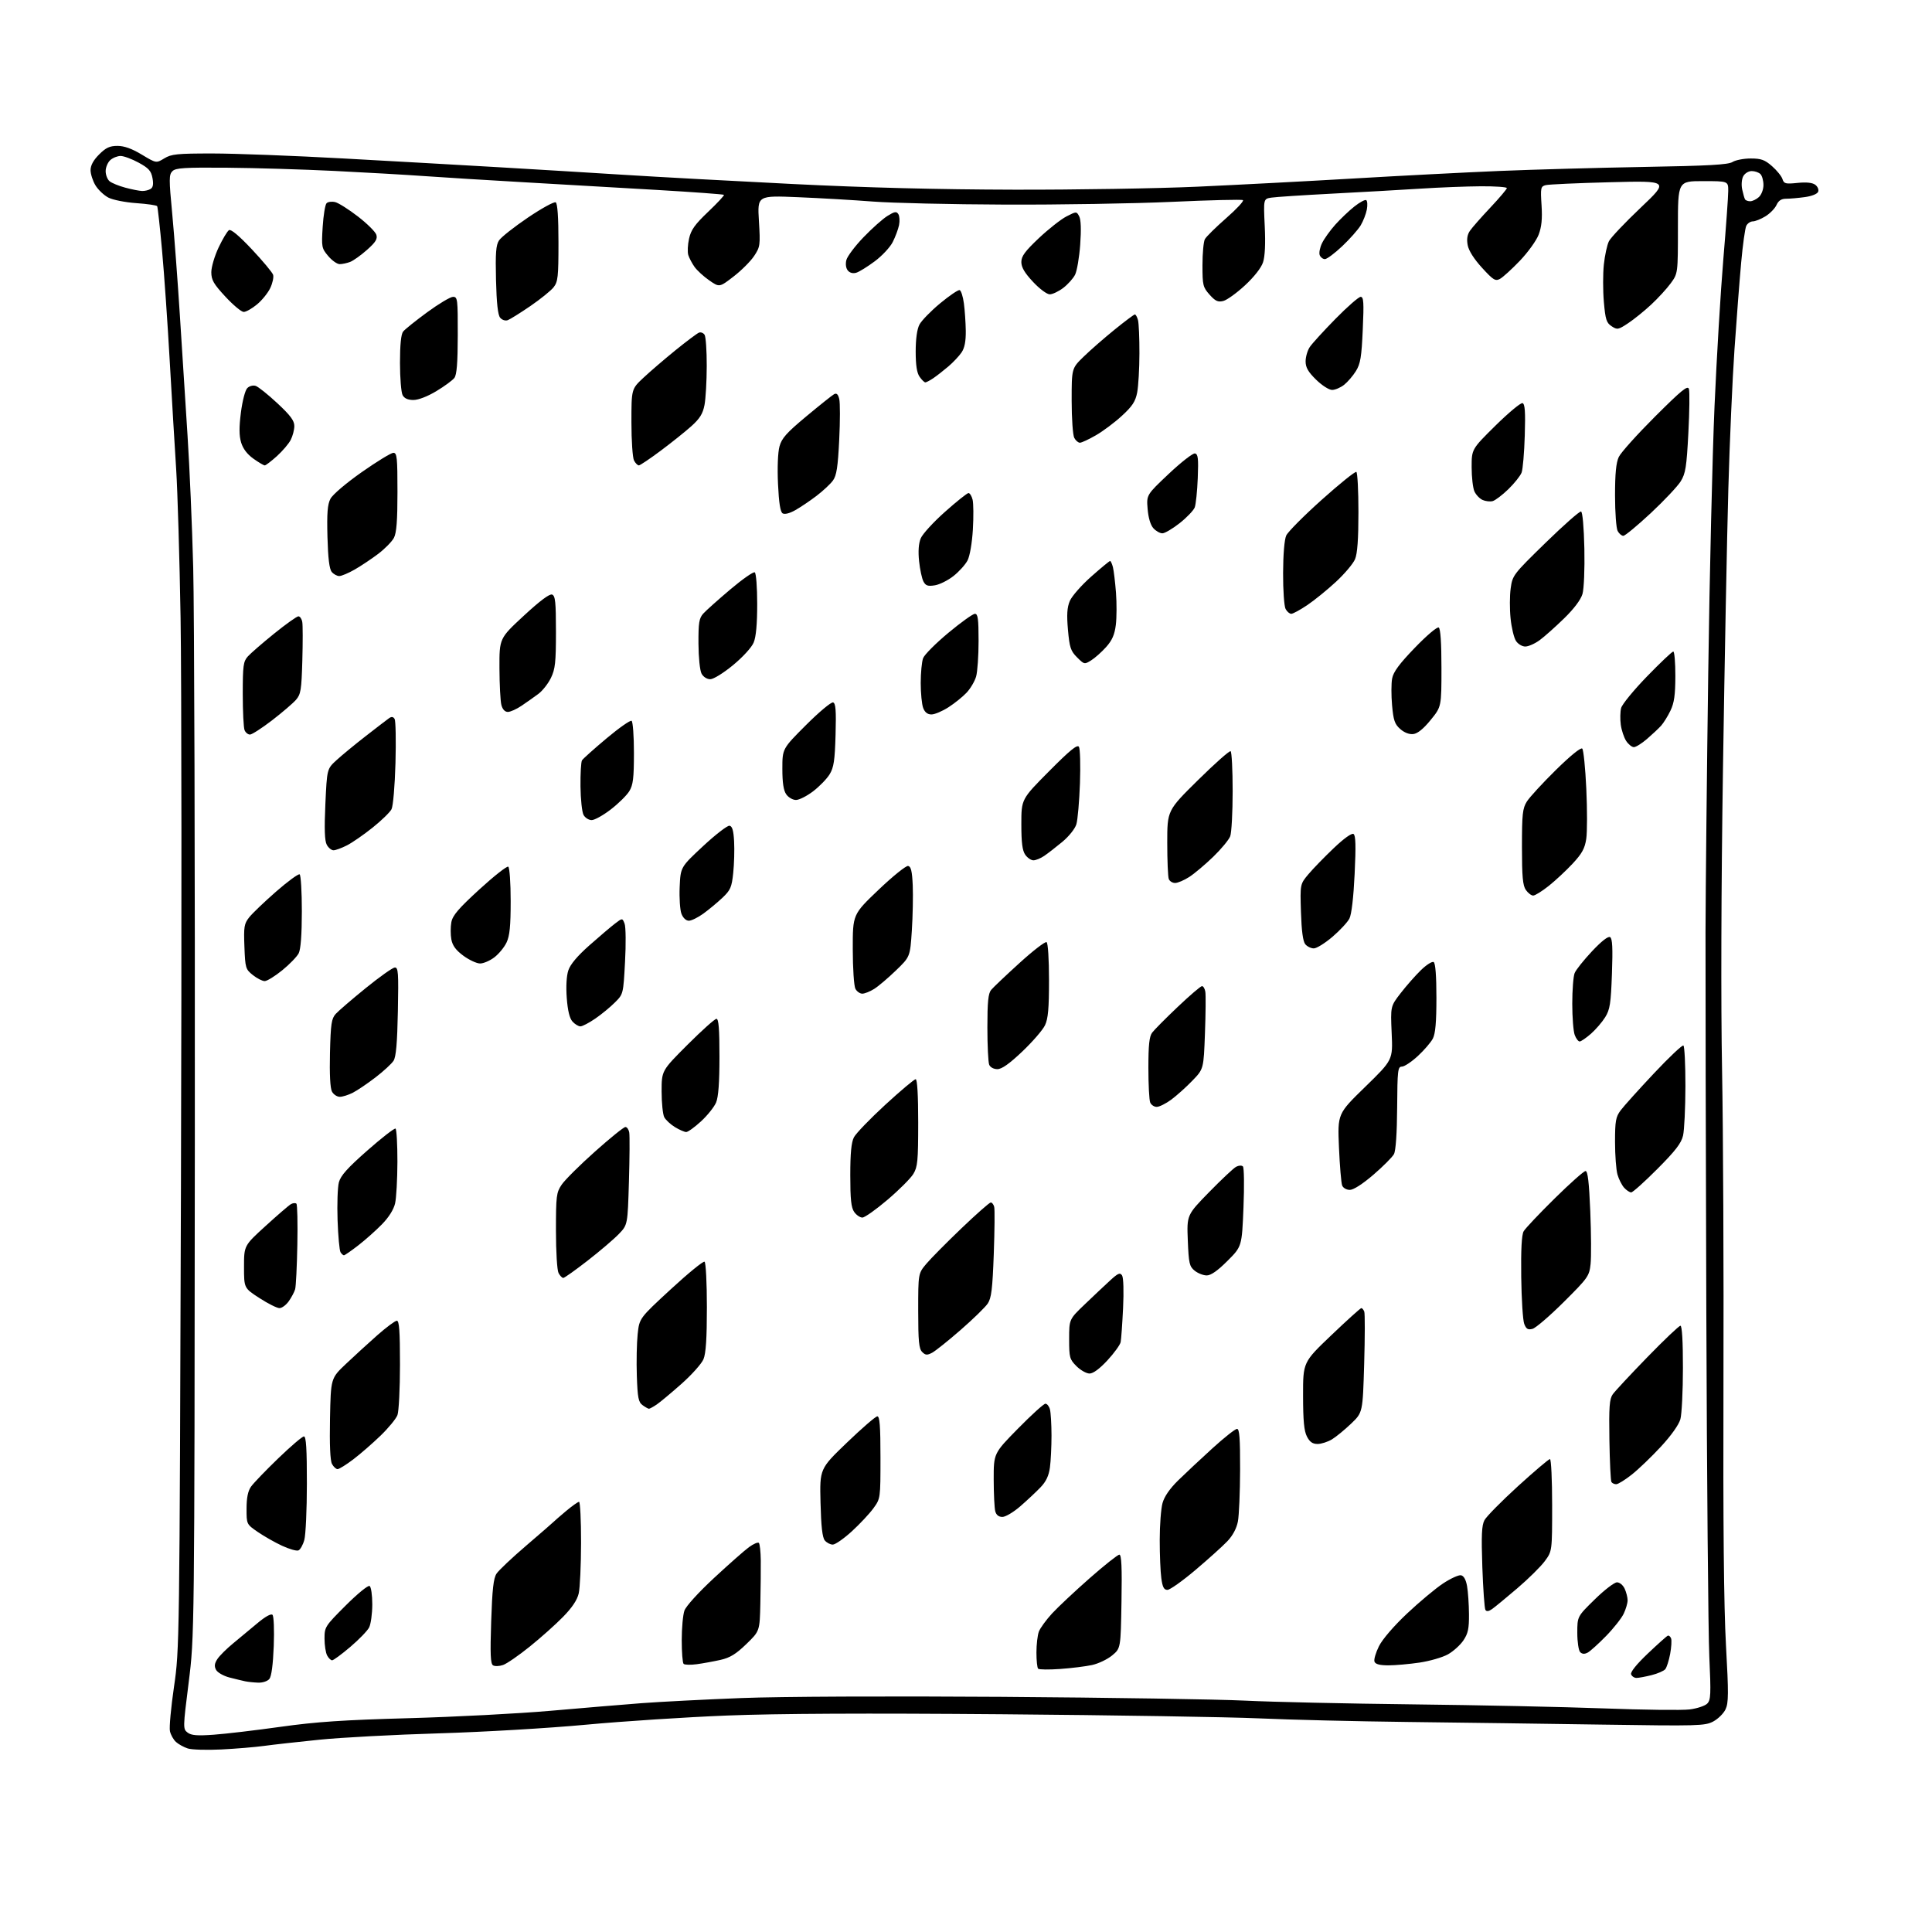 <?xml version="1.0" encoding="UTF-8" standalone="no"?>
<svg 
  version="1.1" 
  xmlns="http://www.w3.org/2000/svg" 
  xmlns:xlink="http://www.w3.org/1999/xlink" 
  xmlns:svg="http://www.w3.org/2000/svg"
  xmlns:rdf="http://www.w3.org/1999/02/22-rdf-syntax-ns#"
  xmlns:cc="http://creativecommons.org/ns#"
  xmlns:dc="http://purl.org/dc/elements/1.1/"
  viewBox="0 0 768 768"
  width="768"
  height="768"
>
<style>svg {background-color: white; }</style>"
<path stroke="none" fill="black" fill-rule="evenodd" d="M88.00,695.44C82.22,695.73 76.21,695.55 74.64,695.04C73.07,694.53 70.96,693.37 69.95,692.45C68.94,691.54 67.86,689.60 67.55,688.15C67.24,686.69 67.96,678.75 69.17,670.50C71.34,655.62 71.36,654.00 71.93,472.00C72.24,371.07 72.18,269.15 71.78,245.50C71.38,221.85 70.59,195.30 70.03,186.50C69.46,177.70 68.31,158.35 67.47,143.50C66.64,128.65 65.27,108.88 64.42,99.57C63.58,90.25 62.70,82.33 62.48,81.96C62.25,81.59 58.52,81.05 54.18,80.75C49.85,80.45 44.87,79.47 43.11,78.56C41.35,77.65 39.03,75.46 37.96,73.70C36.89,71.94 36.01,69.22 36.00,67.65C36.00,65.74 37.12,63.68 39.40,61.40C42.11,58.69 43.60,58.00 46.71,58.00C49.39,58.00 52.42,59.08 56.36,61.46C62.10,64.91 62.10,64.91 65.30,62.96C68.12,61.24 70.39,61.01 84.50,61.01C93.30,61.01 116.70,61.90 136.50,62.99C156.30,64.08 184.20,65.65 198.50,66.49C212.80,67.32 235.07,68.68 248.00,69.49C260.93,70.31 291.07,71.95 315.00,73.14C344.52,74.61 372.80,75.33 403.00,75.40C427.48,75.46 460.32,74.92 476.00,74.21C491.68,73.50 519.58,72.04 538.00,70.96C556.42,69.87 582.52,68.53 596.00,67.96C609.48,67.40 635.35,66.68 653.50,66.36C679.21,65.91 686.99,65.48 688.71,64.39C689.93,63.63 693.18,63.00 695.93,63.00C700.08,63.00 701.52,63.52 704.42,66.06C706.34,67.75 708.20,70.05 708.56,71.19C709.15,73.04 709.78,73.20 714.53,72.71C718.04,72.35 720.43,72.59 721.58,73.44C722.54,74.14 723.07,75.38 722.75,76.21C722.41,77.09 720.25,77.97 717.45,78.35C714.85,78.71 711.51,79.00 710.02,79.00C708.11,79.00 706.99,79.73 706.18,81.50C705.55,82.88 703.57,84.90 701.77,86.00C699.97,87.10 697.73,87.99 696.79,88.00C695.84,88.00 694.67,88.79 694.18,89.75C693.70,90.71 692.77,97.35 692.13,104.50C691.48,111.65 690.29,127.13 689.48,138.90C688.66,150.67 687.57,175.64 687.04,194.40C686.51,213.15 685.55,263.15 684.91,305.50C684.19,353.12 684.05,398.91 684.55,425.50C684.99,449.15 685.24,505.18 685.10,550.00C684.93,605.46 685.25,638.69 686.10,654.00C687.17,673.24 687.14,676.94 685.92,679.50C685.14,681.15 682.92,683.33 681.00,684.34C677.71,686.06 675.04,686.13 637.00,685.56C614.73,685.22 579.85,684.75 559.50,684.51C539.15,684.27 512.60,683.63 500.50,683.08C488.40,682.54 442.50,681.80 398.50,681.44C344.05,680.99 309.08,681.16 289.00,681.95C272.77,682.59 247.57,684.23 233.00,685.59C217.99,686.99 192.63,688.48 174.50,689.03C156.90,689.55 135.53,690.69 127.00,691.56C118.47,692.42 108.58,693.53 105.00,694.02C101.42,694.51 93.78,695.15 88.00,695.44zM85.00,689.57C89.67,689.24 101.60,687.83 111.50,686.44C125.74,684.44 136.42,683.72 162.68,683.00C180.92,682.49 206.12,681.18 218.68,680.08C231.23,678.98 247.57,677.61 255.00,677.04C262.43,676.48 280.32,675.56 294.77,675.00C310.13,674.40 353.10,674.21 398.27,674.52C440.75,674.82 484.27,675.50 495.00,676.03C505.73,676.56 535.65,677.22 561.50,677.51C587.35,677.80 621.50,678.52 637.38,679.11C653.27,679.71 668.68,679.90 671.63,679.53C674.58,679.16 677.73,678.12 678.63,677.23C680.07,675.78 680.17,673.64 679.48,658.55C679.05,649.17 678.52,587.73 678.29,522.00C678.07,456.27 677.93,388.10 677.97,370.50C678.02,352.90 678.51,306.55 679.05,267.50C679.58,228.45 680.71,180.75 681.55,161.50C682.39,142.25 683.96,115.99 685.04,103.15C686.12,90.31 687.00,78.05 687.00,75.90C687.00,72.00 687.00,72.00 677.00,72.00C667.00,72.00 667.00,72.00 667.00,90.35C667.00,108.70 667.00,108.70 664.15,112.60C662.59,114.74 659.08,118.57 656.35,121.10C653.63,123.64 649.51,126.96 647.21,128.48C643.29,131.08 642.88,131.15 640.65,129.69C638.59,128.34 638.17,127.04 637.56,120.01C637.17,115.54 637.17,108.88 637.55,105.19C637.94,101.51 638.85,97.32 639.58,95.88C640.31,94.45 645.99,88.44 652.21,82.55C663.50,71.83 663.50,71.83 640.00,72.44C627.08,72.77 615.56,73.29 614.41,73.60C612.46,74.11 612.34,74.68 612.79,81.59C613.13,87.00 612.82,90.18 611.63,93.30C610.73,95.65 607.37,100.31 604.17,103.66C600.96,107.01 597.40,110.25 596.26,110.86C594.42,111.85 593.59,111.33 589.13,106.45C585.95,102.97 583.83,99.64 583.43,97.46C582.98,95.08 583.26,93.29 584.32,91.75C585.16,90.51 588.81,86.36 592.43,82.52C596.04,78.68 599.00,75.19 599.00,74.77C599.00,74.35 594.39,74.02 588.75,74.05C583.11,74.08 572.20,74.50 564.50,75.00C556.80,75.49 541.05,76.38 529.50,76.98C517.95,77.58 507.09,78.29 505.37,78.56C502.24,79.05 502.24,79.05 502.75,89.85C503.09,96.89 502.85,101.92 502.07,104.28C501.35,106.48 498.54,110.06 494.89,113.44C491.60,116.49 487.72,119.28 486.28,119.64C484.15,120.18 483.12,119.70 480.83,117.14C478.19,114.18 478.00,113.39 478.00,105.42C478.00,100.72 478.43,96.07 478.95,95.09C479.47,94.11 483.30,90.34 487.44,86.71C491.59,83.08 494.58,79.86 494.08,79.55C493.58,79.24 480.88,79.55 465.84,80.24C450.80,80.92 420.95,81.42 399.50,81.33C378.05,81.25 354.43,80.70 347.00,80.12C339.57,79.54 326.20,78.76 317.28,78.39C301.07,77.71 301.07,77.71 301.68,87.83C302.27,97.48 302.18,98.13 299.78,101.75C298.40,103.84 294.73,107.51 291.63,109.90C285.98,114.26 285.98,114.26 281.93,111.45C279.71,109.91 277.07,107.49 276.07,106.07C275.08,104.66 273.96,102.54 273.60,101.37C273.24,100.19 273.37,97.27 273.91,94.87C274.68,91.37 276.20,89.24 281.53,84.17C285.19,80.69 288.00,77.67 287.78,77.45C287.56,77.23 275.71,76.36 261.44,75.52C247.17,74.68 223.57,73.32 209.00,72.49C194.43,71.66 176.43,70.55 169.00,70.02C161.57,69.49 145.38,68.56 133.00,67.95C120.62,67.34 101.41,66.76 90.30,66.67C73.29,66.53 69.85,66.74 68.54,68.04C67.15,69.42 67.14,71.13 68.47,85.04C69.27,93.54 70.64,111.75 71.51,125.50C72.37,139.25 73.74,160.62 74.54,173.00C75.35,185.38 76.37,209.00 76.80,225.50C77.24,242.00 77.53,344.38 77.45,453.00C77.30,650.50 77.30,650.50 74.99,668.89C72.71,686.98 72.71,687.31 74.59,688.74C76.07,689.86 78.40,690.05 85.00,689.57zM102.63,668.88C100.91,668.82 98.60,668.58 97.50,668.35C96.40,668.12 93.57,667.44 91.21,666.83C88.85,666.22 86.46,664.85 85.89,663.79C85.12,662.36 85.26,661.26 86.41,659.50C87.26,658.20 90.05,655.42 92.61,653.32C95.17,651.22 99.54,647.59 102.32,645.25C105.46,642.61 107.75,641.35 108.32,641.92C108.85,642.45 109.06,647.92 108.82,654.35C108.53,661.77 107.91,666.40 107.07,667.42C106.33,668.31 104.38,668.95 102.63,668.88zM650.53,667.00C649.65,667.00 648.69,666.36 648.39,665.57C648.05,664.68 650.54,661.58 655.02,657.32C658.97,653.57 662.55,650.37 662.98,650.21C663.40,650.05 663.99,650.53 664.28,651.29C664.57,652.04 664.40,654.82 663.91,657.47C663.41,660.12 662.54,662.85 661.97,663.53C661.40,664.22 658.95,665.28 656.53,665.89C654.10,666.50 651.40,667.00 650.53,667.00zM421.43,663.44C416.98,663.76 413.05,663.71 412.68,663.34C412.30,662.97 412.00,660.07 412.00,656.90C412.00,653.73 412.44,649.98 412.97,648.57C413.51,647.17 415.87,643.93 418.22,641.37C420.58,638.82 427.29,632.52 433.15,627.37C439.01,622.21 444.33,618.00 444.96,618.00C445.81,618.00 446.04,622.98 445.81,636.61C445.50,655.22 445.50,655.22 442.12,658.04C440.26,659.59 436.66,661.31 434.12,661.87C431.58,662.42 425.87,663.13 421.43,663.44zM199.98,661.86C198.50,662.37 196.70,662.44 195.99,662.00C194.98,661.37 194.82,657.57 195.25,644.58C195.67,631.86 196.16,627.40 197.37,625.56C198.23,624.24 203.57,619.20 209.22,614.37C214.87,609.53 219.72,605.32 220.00,605.01C220.28,604.71 222.49,602.78 224.93,600.73C227.37,598.68 229.73,597.00 230.18,597.00C230.63,597.00 230.99,604.31 230.98,613.25C230.96,622.19 230.55,631.25 230.05,633.40C229.44,636.03 227.43,639.05 223.82,642.73C220.90,645.73 214.94,651.04 210.59,654.54C206.24,658.05 201.47,661.34 199.98,661.86zM276.99,661.55C274.52,661.88 272.15,661.82 271.74,661.41C271.33,661.00 271.00,656.76 271.00,651.98C271.00,647.21 271.48,641.93 272.06,640.26C272.67,638.50 277.58,633.09 283.81,627.30C289.69,621.84 295.96,616.31 297.74,615.01C299.52,613.71 301.28,612.95 301.66,613.33C302.03,613.70 302.38,616.82 302.42,620.25C302.46,623.69 302.38,631.42 302.25,637.44C302.00,648.39 302.00,648.39 296.67,653.55C292.57,657.52 290.19,658.98 286.42,659.83C283.71,660.44 279.47,661.21 276.99,661.55zM551.93,662.00C548.48,662.00 546.76,661.55 546.38,660.54C546.07,659.74 546.87,656.98 548.15,654.40C549.55,651.61 554.05,646.38 559.33,641.40C564.20,636.82 570.62,631.45 573.61,629.47C576.60,627.49 579.82,626.01 580.76,626.19C581.87,626.41 582.72,627.91 583.18,630.51C583.57,632.70 583.91,637.70 583.94,641.60C583.99,647.40 583.58,649.33 581.72,652.09C580.47,653.95 577.70,656.44 575.58,657.63C573.46,658.82 568.39,660.29 564.32,660.90C560.25,661.50 554.67,662.00 551.93,662.00zM132.02,660.00C131.50,660.00 130.60,659.13 130.04,658.07C129.47,657.00 129.00,653.99 129.00,651.38C129.00,646.75 129.22,646.41 137.42,638.21C142.06,633.57 146.33,630.08 146.92,630.45C147.52,630.82 147.99,634.09 147.99,637.81C147.98,641.49 147.41,645.60 146.74,646.93C146.06,648.27 142.68,651.76 139.24,654.68C135.80,657.61 132.55,660.00 132.02,660.00zM631.14,656.93C629.89,657.60 628.94,657.54 628.15,656.75C627.52,656.12 627.00,652.67 627.00,649.09C627.00,642.58 627.00,642.58 633.94,635.79C637.75,632.05 641.73,629.00 642.78,629.00C643.84,629.00 645.19,630.12 645.84,631.55C646.48,632.95 647.00,635.02 647.00,636.15C647.00,637.27 646.30,639.68 645.44,641.48C644.58,643.29 641.43,647.28 638.42,650.36C635.42,653.43 632.14,656.39 631.14,656.93zM593.13,639.62C591.76,640.58 590.92,640.68 590.47,639.95C590.11,639.36 589.56,631.69 589.25,622.91C588.82,610.30 588.99,606.37 590.10,604.29C590.87,602.84 596.85,596.78 603.38,590.82C609.92,584.87 615.65,580.00 616.13,580.00C616.61,580.00 617.00,588.24 617.00,598.30C617.00,616.61 617.00,616.61 614.09,620.56C612.50,622.73 607.57,627.60 603.15,631.37C598.74,635.14 594.22,638.86 593.13,639.62zM464.07,632.00C462.69,632.00 462.12,630.92 461.64,627.36C461.29,624.81 461.00,617.95 461.01,612.11C461.01,606.27 461.51,599.70 462.12,597.50C462.84,594.88 465.00,591.76 468.36,588.46C471.19,585.69 477.31,579.96 481.98,575.71C486.64,571.47 491.03,568.00 491.73,568.00C492.71,568.00 492.99,571.73 492.96,584.25C492.93,593.19 492.54,602.45 492.08,604.83C491.54,607.60 490.03,610.43 487.87,612.69C486.02,614.64 480.31,619.78 475.18,624.12C470.06,628.45 465.06,632.00 464.07,632.00zM118.61,616.32C117.86,616.61 114.94,615.77 112.12,614.46C109.29,613.15 104.96,610.69 102.49,608.99C98.00,605.90 98.00,605.90 98.01,599.70C98.01,595.44 98.56,592.72 99.76,591.00C100.72,589.62 105.58,584.56 110.57,579.75C115.55,574.94 120.16,571.00 120.82,571.00C121.69,571.00 122.00,575.96 121.99,589.75C121.99,600.06 121.53,610.14 120.97,612.15C120.42,614.16 119.35,616.04 118.61,616.32zM331.04,614.00C330.05,614.00 328.63,613.26 327.87,612.35C326.90,611.18 326.40,606.78 326.17,597.29C325.84,583.87 325.84,583.87 336.67,573.46C342.63,567.73 348.06,563.03 348.75,563.02C349.70,563.00 350.00,566.93 350.00,579.35C350.00,595.70 350.00,595.70 347.17,599.60C345.61,601.74 341.75,605.86 338.59,608.75C335.43,611.64 332.03,614.00 331.04,614.00zM398.48,603.00C397.00,603.00 396.03,602.24 395.63,600.75C395.30,599.51 395.02,593.82 395.01,588.11C395.00,577.72 395.00,577.72 404.69,567.86C410.02,562.44 414.91,558.00 415.57,558.00C416.23,558.00 417.04,559.01 417.37,560.25C417.70,561.49 417.98,566.15 417.99,570.61C417.99,575.07 417.71,580.81 417.36,583.37C416.91,586.65 415.82,588.96 413.61,591.25C411.90,593.04 408.30,596.41 405.61,598.75C402.92,601.09 399.71,603.00 398.48,603.00zM642.47,590.00C641.73,590.00 640.87,589.60 640.57,589.11C640.26,588.62 639.90,581.08 639.76,572.36C639.55,559.22 639.78,556.12 641.09,554.26C641.96,553.03 648.14,546.39 654.83,539.51C661.52,532.63 667.44,527.00 668.00,527.00C668.63,527.00 669.00,533.19 668.99,543.75C668.99,552.96 668.53,562.14 667.98,564.15C667.36,566.37 664.33,570.64 660.23,575.07C656.53,579.07 651.32,584.07 648.66,586.17C646.00,588.28 643.21,590.00 642.47,590.00zM134.19,584.00C133.58,584.00 132.57,583.07 131.97,581.94C131.25,580.61 130.98,574.23 131.18,563.88C131.50,547.88 131.50,547.88 137.50,542.19C140.80,539.06 146.43,533.92 150.00,530.76C153.58,527.61 157.06,525.02 157.75,525.01C158.70,525.00 159.00,529.15 159.00,542.43C159.00,552.02 158.54,561.07 157.99,562.53C157.43,564.00 154.39,567.69 151.24,570.73C148.08,573.78 143.21,578.01 140.41,580.14C137.61,582.26 134.81,584.00 134.19,584.00zM523.78,574.00C521.77,574.00 520.65,573.22 519.53,571.05C518.38,568.84 518.00,564.74 517.99,554.80C517.97,541.50 517.97,541.50 529.24,530.75C535.43,524.84 540.79,520.00 541.14,520.00C541.50,520.00 542.03,520.62 542.32,521.39C542.61,522.15 542.59,531.48 542.28,542.14C541.71,561.50 541.71,561.50 537.11,565.90C534.57,568.33 531.15,571.14 529.50,572.15C527.85,573.16 525.27,573.99 523.78,574.00zM257.97,560.00C257.65,560.00 256.51,559.36 255.44,558.58C253.78,557.37 253.45,555.66 253.15,546.92C252.96,541.28 253.11,533.82 253.48,530.35C254.16,524.02 254.16,524.02 266.65,512.50C273.52,506.16 279.56,501.23 280.07,501.55C280.58,501.86 281.00,509.95 281.00,519.59C281.00,532.05 280.61,538.00 279.64,540.32C278.89,542.10 274.96,546.51 270.89,550.11C266.83,553.71 262.39,557.41 261.03,558.33C259.67,559.25 258.29,560.00 257.97,560.00zM433.11,546.00C431.87,546.00 429.53,544.68 427.92,543.08C425.19,540.34 425.00,539.65 425.00,532.30C425.00,524.44 425.00,524.44 431.25,518.46C434.69,515.16 439.21,510.91 441.29,509.00C444.45,506.10 445.25,505.77 446.04,507.01C446.60,507.87 446.76,513.34 446.44,520.00C446.13,526.33 445.70,532.40 445.48,533.50C445.26,534.60 442.90,537.86 440.23,540.75C437.12,544.11 434.56,546.00 433.11,546.00zM370.51,537.75C368.53,538.78 367.87,538.73 366.57,537.42C365.29,536.14 365.00,533.16 365.00,521.04C365.00,506.22 365.00,506.22 368.25,502.36C370.04,500.24 376.32,493.89 382.22,488.25C388.11,482.61 393.34,478.00 393.85,478.00C394.35,478.00 394.97,478.79 395.21,479.75C395.46,480.71 395.38,489.15 395.04,498.50C394.54,512.34 394.09,515.99 392.66,518.15C391.69,519.61 386.85,524.33 381.89,528.65C376.94,532.97 371.82,537.06 370.51,537.75zM609.20,528.24C607.36,528.72 606.69,528.31 605.90,526.25C605.36,524.82 604.82,516.42 604.71,507.58C604.57,496.71 604.88,490.84 605.68,489.45C606.33,488.32 611.85,482.47 617.96,476.45C624.07,470.43 629.61,465.50 630.28,465.50C631.16,465.50 631.68,469.94 632.16,481.50C632.52,490.30 632.58,499.75 632.28,502.50C631.76,507.27 631.26,507.97 621.62,517.57C616.05,523.11 610.46,527.91 609.20,528.24zM111.09,520.00C110.11,520.00 106.54,518.21 103.16,516.02C97.00,512.04 97.00,512.04 97.00,503.60C97.00,495.15 97.00,495.15 105.59,487.33C110.31,483.02 114.84,479.12 115.66,478.66C116.48,478.20 117.45,478.12 117.83,478.49C118.20,478.86 118.37,486.22 118.20,494.83C118.04,503.45 117.64,511.40 117.32,512.50C117.00,513.60 115.87,515.74 114.80,517.25C113.74,518.76 112.06,520.00 111.09,520.00zM223.91,508.00C223.45,508.00 222.60,507.13 222.04,506.07C221.45,504.98 221.00,497.58 221.00,489.21C221.00,475.36 221.16,474.06 223.27,470.93C224.52,469.07 230.47,463.15 236.50,457.78C242.52,452.40 247.97,448.00 248.61,448.00C249.25,448.00 249.94,449.01 250.14,450.25C250.35,451.49 250.29,460.24 250.01,469.70C249.50,486.89 249.50,486.89 246.00,490.54C244.07,492.55 238.51,497.30 233.62,501.10C228.74,504.89 224.37,508.00 223.91,508.00zM479.69,507.00C478.33,507.00 476.18,506.15 474.90,505.12C472.81,503.43 472.54,502.24 472.17,493.11C471.77,482.98 471.77,482.98 480.63,473.90C485.51,468.91 490.34,464.37 491.36,463.82C492.40,463.26 493.59,463.19 494.08,463.68C494.55,464.15 494.65,471.50 494.30,480.02C493.67,495.49 493.67,495.49 487.91,501.25C484.02,505.14 481.36,507.00 479.69,507.00zM136.72,499.00C136.39,499.00 135.77,498.44 135.36,497.77C134.94,497.09 134.41,491.35 134.19,485.02C133.97,478.68 134.20,471.93 134.71,470.00C135.41,467.33 138.09,464.33 146.04,457.33C151.76,452.29 156.80,448.38 157.23,448.64C157.65,448.90 157.99,454.83 157.98,461.81C157.96,468.79 157.55,476.25 157.05,478.39C156.48,480.83 154.55,483.91 151.82,486.69C149.45,489.13 145.21,492.89 142.41,495.06C139.61,497.23 137.05,499.00 136.72,499.00zM342.81,484.00C341.88,484.00 340.41,483.00 339.56,481.78C338.35,480.06 338.00,476.77 338.00,467.23C338.00,458.40 338.41,454.10 339.45,452.09C340.25,450.55 345.87,444.72 351.94,439.14C358.01,433.56 363.44,429.00 363.99,429.00C364.63,429.00 365.00,435.31 365.00,446.25C364.99,461.54 364.77,463.86 363.06,466.67C362.00,468.41 357.39,473.03 352.81,476.92C348.24,480.81 343.74,484.00 342.81,484.00zM648.42,474.00C647.81,474.00 646.55,473.16 645.62,472.14C644.70,471.11 643.50,468.75 642.97,466.89C642.44,465.03 642.00,459.21 642.00,453.95C642.00,445.60 642.28,444.01 644.25,441.36C645.49,439.70 651.42,433.11 657.43,426.72C663.43,420.33 668.72,415.33 669.18,415.61C669.63,415.89 669.99,423.18 669.98,431.81C669.96,440.44 669.54,449.26 669.04,451.41C668.34,454.44 666.03,457.44 658.84,464.66C653.72,469.80 649.04,474.00 648.42,474.00zM536.58,473.00C535.26,473.00 533.91,472.23 533.53,471.25C533.15,470.29 532.58,463.48 532.26,456.12C531.69,442.75 531.69,442.75 542.69,432.04C553.69,421.33 553.69,421.33 553.21,410.68C552.74,400.02 552.74,400.02 556.81,394.76C559.05,391.87 562.66,387.76 564.85,385.64C567.03,383.51 569.31,382.07 569.91,382.44C570.61,382.88 571.00,387.95 571.00,396.61C571.00,406.32 570.60,410.87 569.58,412.85C568.79,414.37 566.10,417.49 563.60,419.80C561.09,422.11 558.25,424.00 557.27,424.00C555.65,424.01 555.49,425.41 555.39,440.31C555.32,450.53 554.84,457.42 554.12,458.78C553.48,459.97 549.81,463.65 545.96,466.97C541.65,470.67 538.03,473.00 536.58,473.00zM272.77,450.00C272.07,449.99 270.07,449.12 268.31,448.05C266.56,446.98 264.65,445.21 264.06,444.12C263.48,443.03 263.00,438.41 263.00,433.87C263.00,425.60 263.00,425.60 273.30,415.30C278.97,409.64 284.14,405.00 284.80,405.00C285.68,405.00 286.00,409.02 286.00,420.03C286.00,430.41 285.58,436.06 284.65,438.28C283.90,440.05 281.21,443.41 278.67,445.75C276.13,448.09 273.47,450.00 272.77,450.00zM459.82,440.00C458.78,440.00 457.61,439.21 457.22,438.25C456.82,437.29 456.50,431.10 456.50,424.50C456.50,415.39 456.86,412.02 458.00,410.49C458.82,409.39 463.40,404.77 468.18,400.24C472.95,395.71 477.28,392.00 477.81,392.00C478.34,392.00 478.94,393.01 479.14,394.25C479.35,395.49 479.28,402.90 478.99,410.72C478.47,424.95 478.47,424.95 473.98,429.59C471.52,432.15 467.74,435.53 465.60,437.12C463.45,438.70 460.85,440.00 459.82,440.00zM135.08,436.00C133.98,436.00 132.57,435.07 131.96,433.92C131.25,432.60 130.97,427.00 131.17,418.53C131.46,406.94 131.76,404.92 133.47,403.03C134.56,401.83 139.92,397.22 145.38,392.79C150.85,388.35 156.04,384.67 156.91,384.61C158.32,384.51 158.46,386.49 158.16,402.00C157.91,414.66 157.44,420.10 156.44,421.67C155.68,422.86 152.46,425.83 149.28,428.27C146.10,430.71 142.06,433.45 140.30,434.35C138.54,435.26 136.19,436.00 135.08,436.00zM396.47,425.00C395.00,425.00 393.64,424.27 393.22,423.25C392.83,422.29 392.50,415.61 392.50,408.40C392.50,398.23 392.84,394.90 394.00,393.50C394.82,392.50 399.90,387.69 405.28,382.80C410.65,377.91 415.49,374.19 416.03,374.52C416.59,374.86 417.00,381.31 417.00,389.66C417.00,400.91 416.64,404.96 415.40,407.56C414.52,409.42 410.47,414.10 406.40,417.97C401.24,422.87 398.23,425.00 396.47,425.00zM627.94,414.00C627.40,414.00 626.51,412.85 625.98,411.43C625.44,410.02 625.00,404.43 625.00,399.00C625.00,393.57 625.42,388.09 625.94,386.82C626.45,385.54 629.57,381.64 632.85,378.14C636.66,374.09 639.28,372.05 640.05,372.53C640.95,373.09 641.14,376.86 640.77,387.05C640.35,398.91 639.98,401.30 638.10,404.34C636.90,406.27 634.35,409.24 632.43,410.93C630.50,412.62 628.48,414.00 627.94,414.00zM230.72,408.00C229.95,408.00 228.53,407.14 227.58,406.09C226.42,404.81 225.68,401.76 225.30,396.76C224.95,392.18 225.19,387.95 225.92,385.74C226.71,383.35 229.52,380.01 234.30,375.78C238.26,372.28 242.83,368.39 244.46,367.15C247.41,364.89 247.41,364.89 248.29,367.19C248.77,368.46 248.85,375.27 248.46,382.33C247.77,395.17 247.77,395.17 244.43,398.50C242.60,400.34 239.08,403.23 236.62,404.92C234.15,406.61 231.50,408.00 230.72,408.00zM342.79,395.00C341.84,395.00 340.60,394.13 340.04,393.07C339.47,392.00 338.99,384.91 338.99,377.32C338.97,363.50 338.97,363.50 349.22,353.72C354.86,348.34 360.16,344.07 360.99,344.23C362.14,344.45 362.58,346.30 362.83,352.01C363.00,356.13 362.84,364.19 362.47,369.92C361.78,380.34 361.78,380.34 356.14,385.78C353.04,388.78 349.15,392.08 347.50,393.11C345.85,394.15 343.73,394.99 342.79,395.00zM105.21,390.00C104.27,389.99 102.15,388.91 100.50,387.59C97.63,385.30 97.48,384.80 97.16,376.34C96.85,368.42 97.05,367.20 99.05,364.66C100.28,363.10 105.09,358.50 109.75,354.42C114.41,350.35 118.62,347.27 119.11,347.57C119.60,347.87 119.99,354.50 119.99,362.31C119.98,371.56 119.54,377.35 118.74,378.94C118.06,380.28 115.12,383.32 112.21,385.69C109.30,388.06 106.15,390.00 105.21,390.00zM190.85,383.00C189.50,383.00 186.52,381.62 184.23,379.94C181.22,377.73 179.89,375.92 179.42,373.44C179.07,371.55 179.07,368.46 179.42,366.59C179.92,363.89 182.26,361.16 190.57,353.55C196.35,348.26 201.51,344.20 202.04,344.53C202.57,344.85 203.00,350.92 203.00,358.16C203.00,368.17 202.62,372.00 201.36,374.66C200.46,376.56 198.28,379.21 196.51,380.56C194.75,381.90 192.20,383.00 190.85,383.00zM522.26,377.00C521.15,377.00 519.63,376.26 518.87,375.35C517.95,374.24 517.39,370.07 517.15,362.58C516.80,351.46 516.80,351.46 520.15,347.48C521.99,345.29 526.51,340.64 530.18,337.15C534.22,333.30 537.32,331.08 538.04,331.52C538.91,332.06 539.03,336.17 538.49,347.38C538.04,356.80 537.26,363.50 536.41,365.15C535.66,366.61 532.63,369.87 529.67,372.40C526.71,374.93 523.38,377.00 522.26,377.00zM273.83,366.00C272.70,366.00 271.53,364.90 270.89,363.25C270.31,361.74 269.99,356.94 270.18,352.60C270.53,344.69 270.53,344.69 279.51,336.33C284.46,331.73 289.18,328.09 290.00,328.24C291.09,328.44 291.59,330.15 291.82,334.51C292.00,337.80 291.84,343.42 291.47,346.98C290.87,352.73 290.38,353.85 287.15,356.90C285.14,358.80 281.74,361.62 279.60,363.17C277.45,364.73 274.86,366.00 273.83,366.00zM609.47,356.00C608.72,356.00 607.41,355.00 606.56,353.78C605.32,352.01 605.00,348.52 605.00,336.65C605.00,323.58 605.24,321.35 606.95,318.62C608.03,316.90 613.22,311.26 618.48,306.08C624.29,300.37 628.42,297.02 628.97,297.58C629.47,298.09 630.20,305.28 630.58,313.57C630.97,321.86 630.96,330.81 630.56,333.45C629.99,337.27 628.88,339.29 625.17,343.28C622.60,346.04 618.32,350.03 615.66,352.15C613.00,354.27 610.21,356.00 609.47,356.00zM467.13,351.00C466.07,351.00 464.94,350.29 464.61,349.42C464.27,348.55 464.00,342.06 464.00,335.00C464.00,322.17 464.00,322.17 476.19,310.14C482.89,303.53 488.74,298.34 489.19,298.62C489.63,298.89 490.00,306.04 490.00,314.49C490.00,322.95 489.56,331.02 489.03,332.43C488.49,333.84 485.45,337.51 482.28,340.58C479.10,343.66 474.82,347.26 472.77,348.59C470.72,349.91 468.18,351.00 467.13,351.00zM410.81,341.99C409.88,342.00 408.41,341.00 407.56,339.78C406.40,338.13 406.00,334.99 406.00,327.62C406.00,317.68 406.00,317.68 417.01,306.59C425.26,298.28 428.23,295.84 428.89,296.86C429.37,297.61 429.55,304.14 429.30,311.36C429.04,318.59 428.40,325.93 427.87,327.67C427.32,329.47 424.89,332.50 422.27,334.67C419.73,336.78 416.49,339.28 415.08,340.24C413.66,341.20 411.74,341.99 410.81,341.99zM132.58,338.00C131.75,338.00 130.54,337.01 129.89,335.79C129.05,334.22 128.89,329.55 129.34,319.62C129.98,305.66 129.98,305.66 133.74,302.20C135.81,300.30 141.04,295.98 145.37,292.62C149.70,289.25 153.87,286.05 154.65,285.50C155.63,284.80 156.30,284.89 156.86,285.78C157.30,286.49 157.45,294.36 157.21,303.28C156.95,312.43 156.27,320.45 155.63,321.69C155.01,322.89 151.64,326.17 148.14,328.97C144.64,331.78 140.04,334.96 137.93,336.04C135.81,337.12 133.40,338.00 132.58,338.00zM235.19,326.00C234.03,326.00 232.57,325.07 231.96,323.93C231.35,322.79 230.81,317.70 230.75,312.62C230.70,307.53 230.97,302.87 231.35,302.25C231.73,301.63 236.11,297.71 241.08,293.54C246.05,289.37 250.54,286.22 251.06,286.54C251.58,286.86 252.00,292.60 252.00,299.31C251.99,309.36 251.67,312.03 250.16,314.50C249.16,316.15 245.85,319.41 242.82,321.75C239.79,324.09 236.36,326.00 235.19,326.00zM316.41,318.00C315.15,318.00 313.41,317.00 312.56,315.78C311.46,314.22 311.00,311.18 311.00,305.59C311.00,297.62 311.00,297.62 320.42,288.20C325.60,283.02 330.44,278.98 331.17,279.23C332.21,279.57 332.42,282.40 332.15,292.09C331.86,302.32 331.44,305.08 329.80,307.78C328.70,309.59 325.75,312.62 323.26,314.53C320.76,316.44 317.68,318.00 316.41,318.00zM649.49,297.00C648.70,297.00 647.32,295.89 646.43,294.54C645.55,293.18 644.58,290.29 644.29,288.10C643.99,285.91 644.05,282.92 644.42,281.46C644.79,280.00 649.41,274.35 654.70,268.90C659.98,263.46 664.68,259.00 665.15,259.00C665.62,259.00 665.99,263.39 665.98,268.75C665.96,276.28 665.52,279.41 664.03,282.50C662.98,284.70 661.29,287.40 660.30,288.50C659.30,289.60 656.78,291.96 654.70,293.75C652.63,295.54 650.28,297.00 649.49,297.00zM99.37,292.00C98.58,292.00 97.61,291.21 97.22,290.25C96.82,289.29 96.50,282.81 96.50,275.85C96.50,264.63 96.72,262.96 98.50,260.96C99.60,259.73 104.32,255.63 108.99,251.86C113.66,248.09 117.99,245.00 118.62,245.00C119.25,245.00 119.94,246.01 120.16,247.25C120.38,248.49 120.38,255.40 120.18,262.61C119.85,274.29 119.57,275.99 117.65,278.20C116.47,279.56 112.19,283.22 108.15,286.34C104.10,289.45 100.15,292.00 99.37,292.00zM561.82,291.80C560.21,291.99 558.25,291.24 556.62,289.80C554.42,287.87 553.91,286.37 553.37,280.37C553.02,276.44 553.03,271.64 553.40,269.70C553.89,267.08 556.25,263.89 562.45,257.47C567.13,252.61 571.31,249.07 571.92,249.45C572.62,249.88 573.00,255.53 573.00,265.52C573.00,280.93 573.00,280.93 568.70,286.21C565.87,289.70 563.52,291.60 561.82,291.80zM370.28,284.00C368.70,284.00 367.64,283.17 366.98,281.43C366.44,280.02 366.00,275.55 366.00,271.50C366.00,267.45 366.43,263.00 366.95,261.63C367.47,260.25 371.99,255.72 376.99,251.56C381.99,247.40 386.73,244.00 387.54,244.00C388.73,244.00 389.00,245.99 389.00,254.76C389.00,260.67 388.56,267.05 388.02,268.93C387.48,270.81 385.79,273.68 384.27,275.31C382.75,276.94 379.50,279.56 377.05,281.13C374.61,282.71 371.56,284.00 370.28,284.00zM201.88,283.00C200.71,283.00 199.77,281.99 199.31,280.25C198.91,278.74 198.57,272.16 198.54,265.63C198.50,253.76 198.50,253.76 208.22,244.76C214.63,238.83 218.47,235.96 219.47,236.35C220.74,236.84 221.00,239.32 221.00,251.15C221.00,263.32 220.71,265.96 219.00,269.49C217.90,271.76 215.65,274.62 214.00,275.84C212.35,277.06 209.36,279.18 207.36,280.53C205.36,281.89 202.89,283.00 201.88,283.00zM282.34,270.00C281.02,270.00 279.57,269.07 278.88,267.78C278.21,266.53 277.68,261.34 277.65,255.83C277.61,247.55 277.90,245.77 279.55,243.92C280.62,242.73 285.45,238.42 290.28,234.33C295.10,230.25 299.49,227.19 300.03,227.52C300.57,227.85 301.00,233.41 301.00,240.09C301.00,248.12 300.54,253.17 299.59,255.43C298.79,257.36 295.27,261.21 291.40,264.40C287.57,267.56 283.62,270.00 282.34,270.00zM433.77,262.49C431.10,264.17 430.99,264.14 428.14,261.30C425.60,258.76 425.16,257.41 424.53,250.38C424.00,244.35 424.18,241.50 425.26,238.91C426.05,237.02 429.87,232.66 433.73,229.24C437.60,225.81 441.00,223.00 441.28,223.00C441.55,223.00 442.06,224.12 442.41,225.48C442.75,226.85 443.29,231.39 443.62,235.57C443.94,239.75 443.91,245.53 443.56,248.40C443.07,252.32 442.09,254.54 439.70,257.21C437.94,259.18 435.27,261.55 433.77,262.49zM606.33,257.00C605.06,257.00 603.41,256.01 602.61,254.75C601.81,253.51 600.85,249.50 600.48,245.84C600.10,242.18 600.11,236.80 600.52,233.89C601.23,228.70 601.51,228.33 614.36,215.79C621.58,208.75 627.94,203.15 628.49,203.33C629.09,203.53 629.62,209.57 629.81,218.08C629.98,226.24 629.65,234.07 629.06,236.11C628.39,238.40 625.70,241.98 621.75,245.83C618.31,249.18 613.95,253.07 612.06,254.46C610.16,255.86 607.58,257.00 606.33,257.00zM513.30,244.00C512.62,244.00 511.60,243.13 511.04,242.07C510.47,241.00 510.02,234.59 510.05,227.82C510.07,220.43 510.57,214.45 511.30,212.87C511.96,211.42 518.31,205.03 525.42,198.66C532.52,192.30 538.71,187.32 539.17,187.60C539.63,187.89 540.00,195.08 540.00,203.59C540.00,214.29 539.59,220.06 538.65,222.28C537.92,224.05 534.49,228.11 531.05,231.29C527.61,234.48 522.48,238.64 519.66,240.54C516.84,242.44 513.97,244.00 513.30,244.00zM371.63,232.67C368.84,233.12 367.98,232.84 367.09,231.16C366.48,230.02 365.70,226.39 365.35,223.09C364.94,219.13 365.16,216.03 366.01,213.99C366.71,212.29 371.05,207.54 375.66,203.45C380.26,199.35 384.46,196.00 384.99,196.00C385.53,196.00 386.26,197.18 386.62,198.62C386.98,200.07 387.03,205.41 386.73,210.50C386.41,215.89 385.52,221.02 384.62,222.77C383.76,224.43 381.26,227.21 379.06,228.95C376.87,230.69 373.52,232.37 371.63,232.67zM134.87,228.99C133.98,228.99 132.63,228.26 131.87,227.35C130.92,226.20 130.40,221.95 130.17,213.45C129.92,203.98 130.18,200.55 131.35,198.29C132.23,196.60 137.48,192.13 143.80,187.68C149.82,183.46 155.48,180.00 156.37,180.00C157.81,180.00 158.00,181.85 158.00,195.55C158.00,206.99 157.63,211.81 156.59,213.80C155.81,215.28 153.00,218.15 150.34,220.17C147.68,222.18 143.47,224.99 141.00,226.40C138.53,227.82 135.77,228.98 134.87,228.99zM645.30,213.00C644.62,213.00 643.60,212.13 643.04,211.07C642.47,210.00 642.00,203.66 642.00,196.97C642.00,188.21 642.42,183.91 643.50,181.63C644.33,179.89 650.81,172.68 657.90,165.60C668.47,155.06 670.89,153.08 671.37,154.62C671.70,155.65 671.60,163.52 671.15,172.11C670.44,185.68 670.05,188.19 668.10,191.35C666.86,193.34 661.50,199.03 656.19,203.99C650.87,208.94 645.97,213.00 645.30,213.00zM462.07,212.00C461.10,212.00 459.49,211.09 458.49,209.98C457.35,208.73 456.49,205.85 456.20,202.35C455.73,196.73 455.73,196.73 464.61,188.35C469.50,183.74 474.18,180.10 475.00,180.25C476.24,180.49 476.44,182.18 476.13,190.02C475.92,195.23 475.38,200.48 474.93,201.69C474.47,202.89 471.78,205.71 468.96,207.94C466.13,210.17 463.03,212.00 462.07,212.00zM316.12,202.81C313.87,204.08 311.92,204.57 311.10,204.06C310.18,203.49 309.62,199.89 309.27,192.37C308.97,185.95 309.21,179.86 309.85,177.49C310.75,174.19 312.63,172.08 320.53,165.50C325.80,161.11 330.75,157.16 331.53,156.72C332.55,156.15 333.13,156.68 333.61,158.59C333.98,160.05 333.97,167.38 333.60,174.87C333.07,185.65 332.55,189.02 331.12,191.00C330.13,192.38 327.18,195.13 324.57,197.12C321.96,199.11 318.16,201.67 316.12,202.81zM593.35,199.20C592.32,199.47 590.52,199.26 589.35,198.74C588.18,198.22 586.73,196.70 586.11,195.35C585.50,194.01 585.00,189.67 585.00,185.73C585.00,178.55 585.00,178.55 594.48,169.18C599.70,164.04 604.54,160.01 605.23,160.25C606.19,160.57 606.41,163.70 606.12,173.09C605.92,179.91 605.35,186.56 604.86,187.85C604.37,189.15 602.00,192.12 599.60,194.46C597.19,196.80 594.38,198.93 593.35,199.20zM105.24,185.00C104.82,185.00 102.79,183.80 100.73,182.33C98.28,180.59 96.59,178.37 95.85,175.90C95.04,173.17 95.01,169.88 95.77,163.95C96.36,159.32 97.46,155.11 98.30,154.28C99.13,153.44 100.59,153.06 101.64,153.40C102.66,153.73 106.54,156.83 110.25,160.29C115.44,165.12 117.00,167.21 117.00,169.34C117.00,170.86 116.35,173.35 115.56,174.87C114.78,176.40 112.30,179.30 110.06,181.33C107.82,183.35 105.65,185.00 105.24,185.00zM253.95,185.00C253.47,185.00 252.60,184.13 252.04,183.07C251.47,182.00 251.00,175.17 251.00,167.89C251.00,154.64 251.00,154.64 255.75,150.19C258.36,147.74 264.10,142.81 268.50,139.24C272.90,135.67 277.11,132.52 277.85,132.23C278.59,131.94 279.60,132.34 280.09,133.10C280.57,133.87 280.96,139.45 280.94,145.50C280.93,151.55 280.52,158.53 280.05,161.00C279.38,164.47 278.19,166.39 274.84,169.40C272.45,171.55 266.97,175.93 262.66,179.15C258.35,182.37 254.43,185.00 253.95,185.00zM429.29,175.99C428.62,176.00 427.60,175.13 427.04,174.07C426.47,173.00 426.00,166.35 426.00,159.28C426.00,146.42 426.00,146.42 430.75,141.80C433.36,139.25 438.88,134.43 443.00,131.09C447.12,127.74 450.79,125.00 451.13,125.00C451.48,125.00 452.04,126.01 452.37,127.25C452.70,128.49 452.96,134.45 452.94,140.50C452.93,146.55 452.52,153.53 452.05,156.00C451.35,159.61 450.15,161.45 445.96,165.30C443.10,167.94 438.44,171.43 435.62,173.04C432.81,174.66 429.95,175.99 429.29,175.99zM164.34,159.00C162.13,159.00 160.74,158.37 160.04,157.07C159.47,156.00 159.00,150.24 159.00,144.26C159.00,137.07 159.42,132.85 160.25,131.80C160.94,130.93 165.25,127.47 169.84,124.11C174.42,120.75 179.03,118.00 180.09,118.00C181.89,118.00 182.00,118.89 181.97,133.25C181.95,144.26 181.57,148.98 180.62,150.23C179.90,151.18 176.68,153.54 173.46,155.48C169.94,157.60 166.32,159.00 164.34,159.00zM529.52,155.00C528.29,155.00 525.49,153.20 523.16,150.92C520.00,147.82 519.00,146.08 519.00,143.65C519.00,141.89 519.74,139.33 520.64,137.97C521.54,136.61 526.15,131.56 530.87,126.75C535.59,121.94 540.10,118.00 540.88,118.00C542.07,118.00 542.21,120.16 541.72,131.02C541.24,141.93 540.80,144.59 539.00,147.50C537.82,149.41 535.70,151.87 534.29,152.98C532.88,154.09 530.74,155.00 529.52,155.00zM367.83,152.00C367.44,152.00 366.41,151.00 365.56,149.78C364.47,148.23 364.00,145.19 364.00,139.73C364.00,134.78 364.54,130.85 365.48,129.05C366.29,127.48 369.99,123.67 373.70,120.59C377.42,117.51 380.91,115.14 381.48,115.32C382.04,115.51 382.80,117.87 383.16,120.58C383.53,123.29 383.86,128.20 383.91,131.50C383.96,135.66 383.45,138.30 382.24,140.09C381.28,141.51 378.93,144.02 377.00,145.66C375.07,147.30 372.39,149.40 371.03,150.32C369.67,151.24 368.23,152.00 367.83,152.00zM201.82,127.28C200.87,127.62 199.57,127.19 198.82,126.29C197.91,125.20 197.40,120.53 197.17,111.29C196.91,100.56 197.15,97.42 198.37,95.57C199.20,94.29 204.37,90.21 209.85,86.50C215.33,82.80 220.30,80.07 220.91,80.44C221.62,80.88 222.00,86.42 222.00,96.42C222.00,110.07 221.79,112.00 220.06,114.20C218.99,115.56 214.82,118.92 210.81,121.67C206.79,124.42 202.75,126.94 201.82,127.28zM96.88,124.00C95.96,124.00 92.69,121.27 89.61,117.94C84.90,112.86 84.00,111.29 84.00,108.19C84.00,106.16 85.31,101.74 86.90,98.37C88.50,95.00 90.35,91.90 91.02,91.49C91.81,91.00 95.04,93.71 100.12,99.11C104.46,103.73 108.25,108.28 108.56,109.22C108.87,110.17 108.36,112.55 107.43,114.51C106.50,116.47 104.12,119.40 102.14,121.03C100.16,122.67 97.80,124.00 96.88,124.00zM417.29,117.00C416.16,117.00 413.23,114.82 410.64,112.04C407.31,108.49 406.00,106.26 406.00,104.16C406.00,101.84 407.44,99.89 412.99,94.64C416.84,91.02 421.77,87.14 423.96,86.02C427.93,84.00 427.93,84.00 429.00,86.00C429.69,87.29 429.83,91.30 429.40,97.25C429.03,102.34 428.11,107.71 427.36,109.20C426.62,110.68 424.50,113.04 422.66,114.45C420.82,115.85 418.40,117.00 417.29,117.00zM340.39,108.41C339.07,108.81 337.81,108.48 337.03,107.54C336.27,106.63 336.04,104.97 336.44,103.37C336.81,101.91 339.87,97.83 343.25,94.32C346.63,90.80 350.93,86.97 352.80,85.82C355.62,84.07 356.36,83.95 357.10,85.11C357.59,85.87 357.72,87.85 357.38,89.50C357.04,91.15 355.91,94.18 354.87,96.22C353.84,98.27 350.63,101.71 347.74,103.86C344.86,106.01 341.55,108.06 340.39,108.41zM135.02,105.00C134.01,105.00 131.96,103.55 130.46,101.77C127.86,98.68 127.77,98.18 128.27,90.18C128.56,85.57 129.25,81.35 129.82,80.78C130.39,80.21 131.94,80.02 133.27,80.35C134.60,80.69 138.66,83.26 142.30,86.07C145.94,88.88 149.23,92.14 149.60,93.31C150.13,94.99 149.35,96.25 145.89,99.33C143.47,101.48 140.46,103.63 139.18,104.12C137.91,104.60 136.04,105.00 135.02,105.00zM526.67,103.00C525.87,103.00 524.94,102.28 524.60,101.41C524.27,100.53 524.68,98.40 525.53,96.66C526.37,94.92 528.73,91.62 530.78,89.33C532.83,87.04 536.24,83.78 538.37,82.10C540.50,80.41 542.62,79.27 543.09,79.55C543.55,79.84 543.67,81.52 543.34,83.29C543.01,85.05 541.91,87.89 540.89,89.59C539.87,91.28 536.58,95.00 533.58,97.84C530.58,100.68 527.47,103.00 526.67,103.00zM695.73,80.00C696.62,80.00 698.17,79.26 699.17,78.35C700.20,77.41 701.00,75.32 701.00,73.55C701.00,71.82 700.46,69.86 699.80,69.20C699.14,68.54 697.58,68.00 696.34,68.00C695.07,68.00 693.58,68.91 692.97,70.06C692.34,71.22 692.16,73.50 692.55,75.31C692.93,77.06 693.43,78.84 693.68,79.25C693.92,79.66 694.84,80.00 695.73,80.00zM56.50,75.92C57.60,75.95 59.12,75.58 59.88,75.09C60.85,74.48 61.07,73.19 60.61,70.76C60.08,67.92 59.09,66.82 55.10,64.65C52.42,63.19 49.20,62.00 47.94,62.00C46.69,62.00 44.83,62.74 43.83,63.65C42.82,64.57 42.00,66.54 42.00,68.03C42.00,69.53 42.70,71.34 43.56,72.05C44.41,72.76 47.22,73.91 49.81,74.60C52.39,75.30 55.40,75.89 56.50,75.92z" />

</svg>